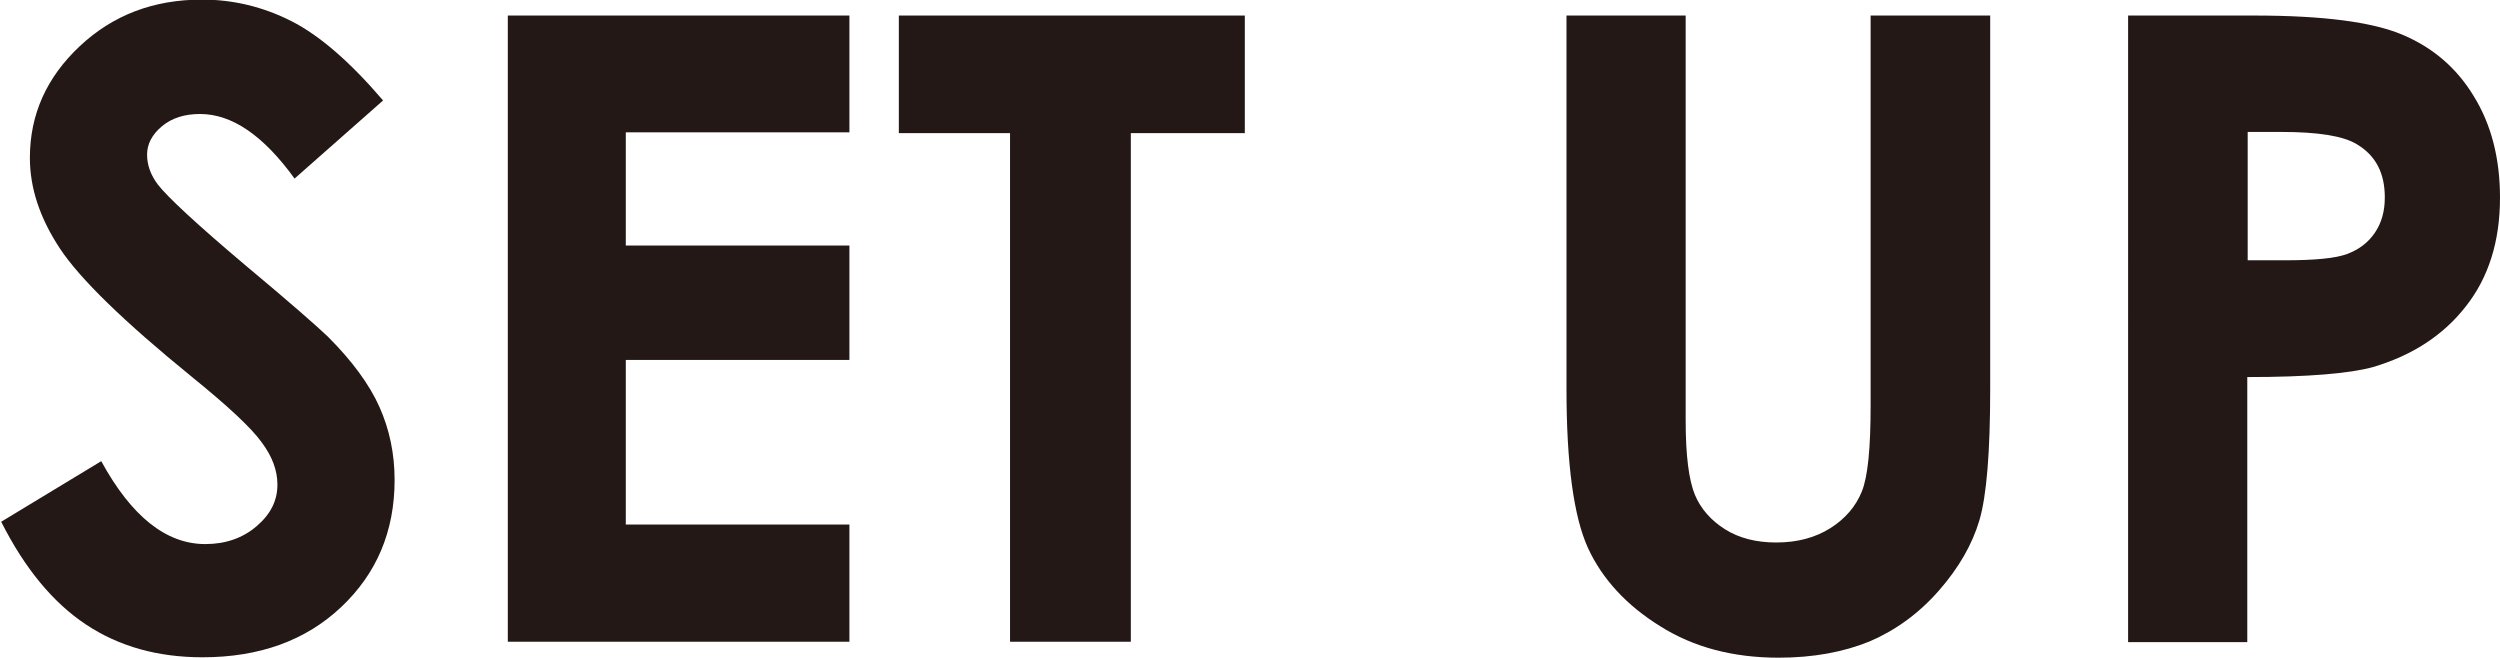 <?xml version="1.0" encoding="UTF-8"?><svg id="_イヤー_2" xmlns="http://www.w3.org/2000/svg" viewBox="0 0 62.72 16.5"><defs><style>.cls-1{fill:#231815;}</style></defs><g id="_イヤー_1-2"><g><path class="cls-1" d="M9.6,2.53l-2.21,1.95c-.78-1.08-1.57-1.62-2.37-1.62-.39,0-.71,.1-.96,.31s-.37,.45-.37,.71,.09,.51,.27,.75c.24,.31,.97,.99,2.19,2.02,1.14,.95,1.83,1.56,2.08,1.8,.61,.61,1.04,1.2,1.29,1.76,.25,.56,.38,1.17,.38,1.83,0,1.29-.45,2.35-1.34,3.19-.89,.84-2.05,1.26-3.48,1.26-1.12,0-2.09-.27-2.92-.82-.83-.55-1.54-1.41-2.13-2.58l2.51-1.52c.76,1.39,1.63,2.08,2.61,2.08,.51,0,.94-.15,1.29-.45,.35-.3,.52-.64,.52-1.04,0-.36-.13-.71-.4-1.07-.26-.36-.84-.9-1.74-1.63-1.71-1.39-2.82-2.47-3.32-3.23-.5-.76-.75-1.51-.75-2.27,0-1.09,.42-2.02,1.25-2.8,.83-.78,1.85-1.17,3.07-1.17,.78,0,1.53,.18,2.24,.54,.71,.36,1.48,1.03,2.3,1.99Z"/><path class="cls-1" d="M12.74,.39h8.57V3.32h-5.61v2.84h5.61v2.87h-5.61v4.13h5.61v2.94H12.74V.39Z"/><path class="cls-1" d="M22.55,.39h8.68V3.34h-2.86v12.76h-3.03V3.34h-2.79V.39Z"/><path class="cls-1" d="M39.29,.39h3V10.55c0,.88,.08,1.49,.23,1.86,.15,.36,.41,.65,.76,.87,.35,.22,.78,.33,1.28,.33,.53,0,.98-.12,1.36-.36,.38-.24,.64-.55,.79-.92,.15-.37,.22-1.09,.22-2.14V.39h3V9.76c0,1.58-.09,2.68-.27,3.29-.18,.61-.52,1.2-1.02,1.77s-1.08,.99-1.73,1.27c-.66,.27-1.42,.41-2.29,.41-1.14,0-2.13-.26-2.97-.79-.84-.52-1.45-1.18-1.81-1.96-.36-.79-.54-2.12-.54-3.99V.39Z"/><path class="cls-1" d="M53.39,.39h3.17c1.72,0,2.95,.16,3.71,.48,.76,.32,1.36,.83,1.79,1.54,.44,.71,.66,1.56,.66,2.55,0,1.1-.29,2.01-.86,2.73-.57,.73-1.35,1.23-2.33,1.52-.58,.16-1.63,.25-3.15,.25v6.65h-2.99V.39Zm2.99,6.14h.95c.75,0,1.27-.05,1.56-.16,.29-.11,.52-.28,.69-.53,.17-.25,.25-.54,.25-.89,0-.61-.23-1.05-.7-1.33-.34-.21-.98-.31-1.9-.31h-.84v3.22Z"/></g></g></svg>